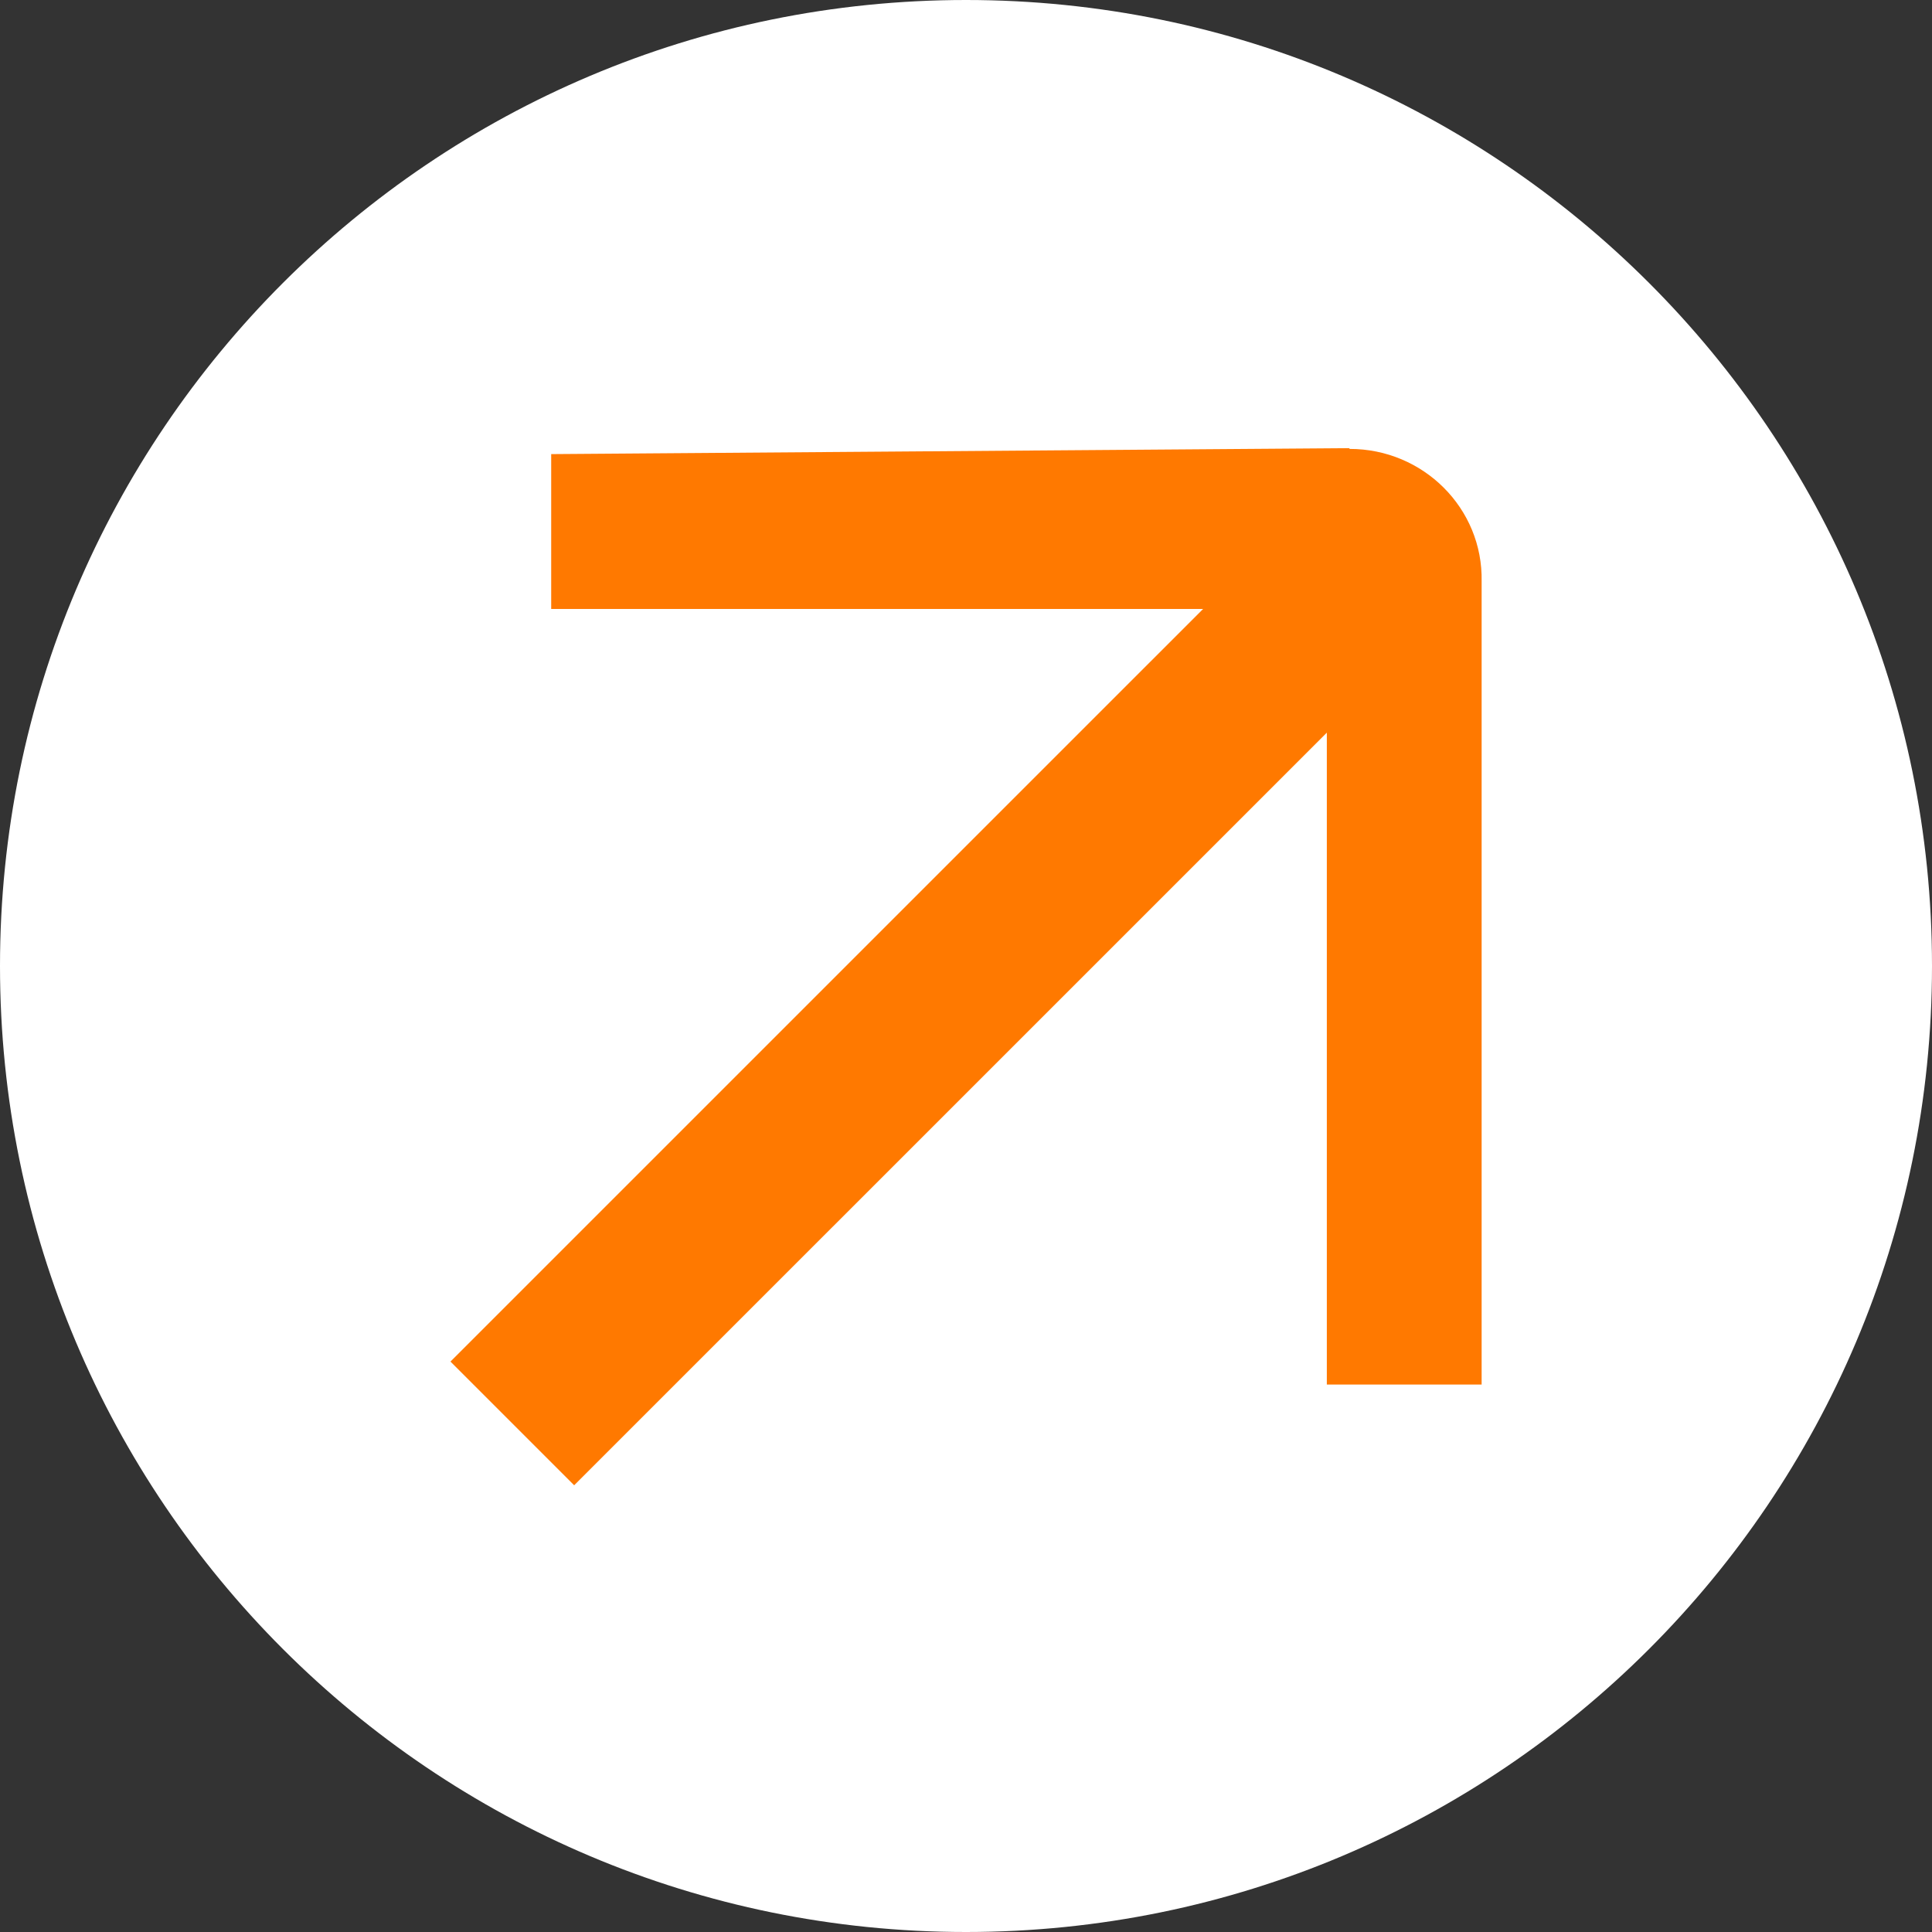 <svg width="64" height="64" viewBox="0 0 64 64" fill="none" xmlns="http://www.w3.org/2000/svg">
<rect x="0" y="0" width="64" height="64" fill="#333333" stroke="none"/>
<path d="M32 64C49.673 64 64 49.673 64 32C64 14.327 49.673 0 32 0C14.327 0 0 14.327 0 32C0 49.673 14.327 64 32 64Z" fill="white"/>
<path d="M44.689 14.846L18.259 15.043V20.172H39.855L14.922 45.104L15.388 45.57L18.554 48.736L19.02 49.202L43.953 24.27V45.865H49.081V19.264C49.13 16.834 47.143 14.871 44.713 14.871L44.689 14.846Z" fill="#FF7900"/>
</svg>

